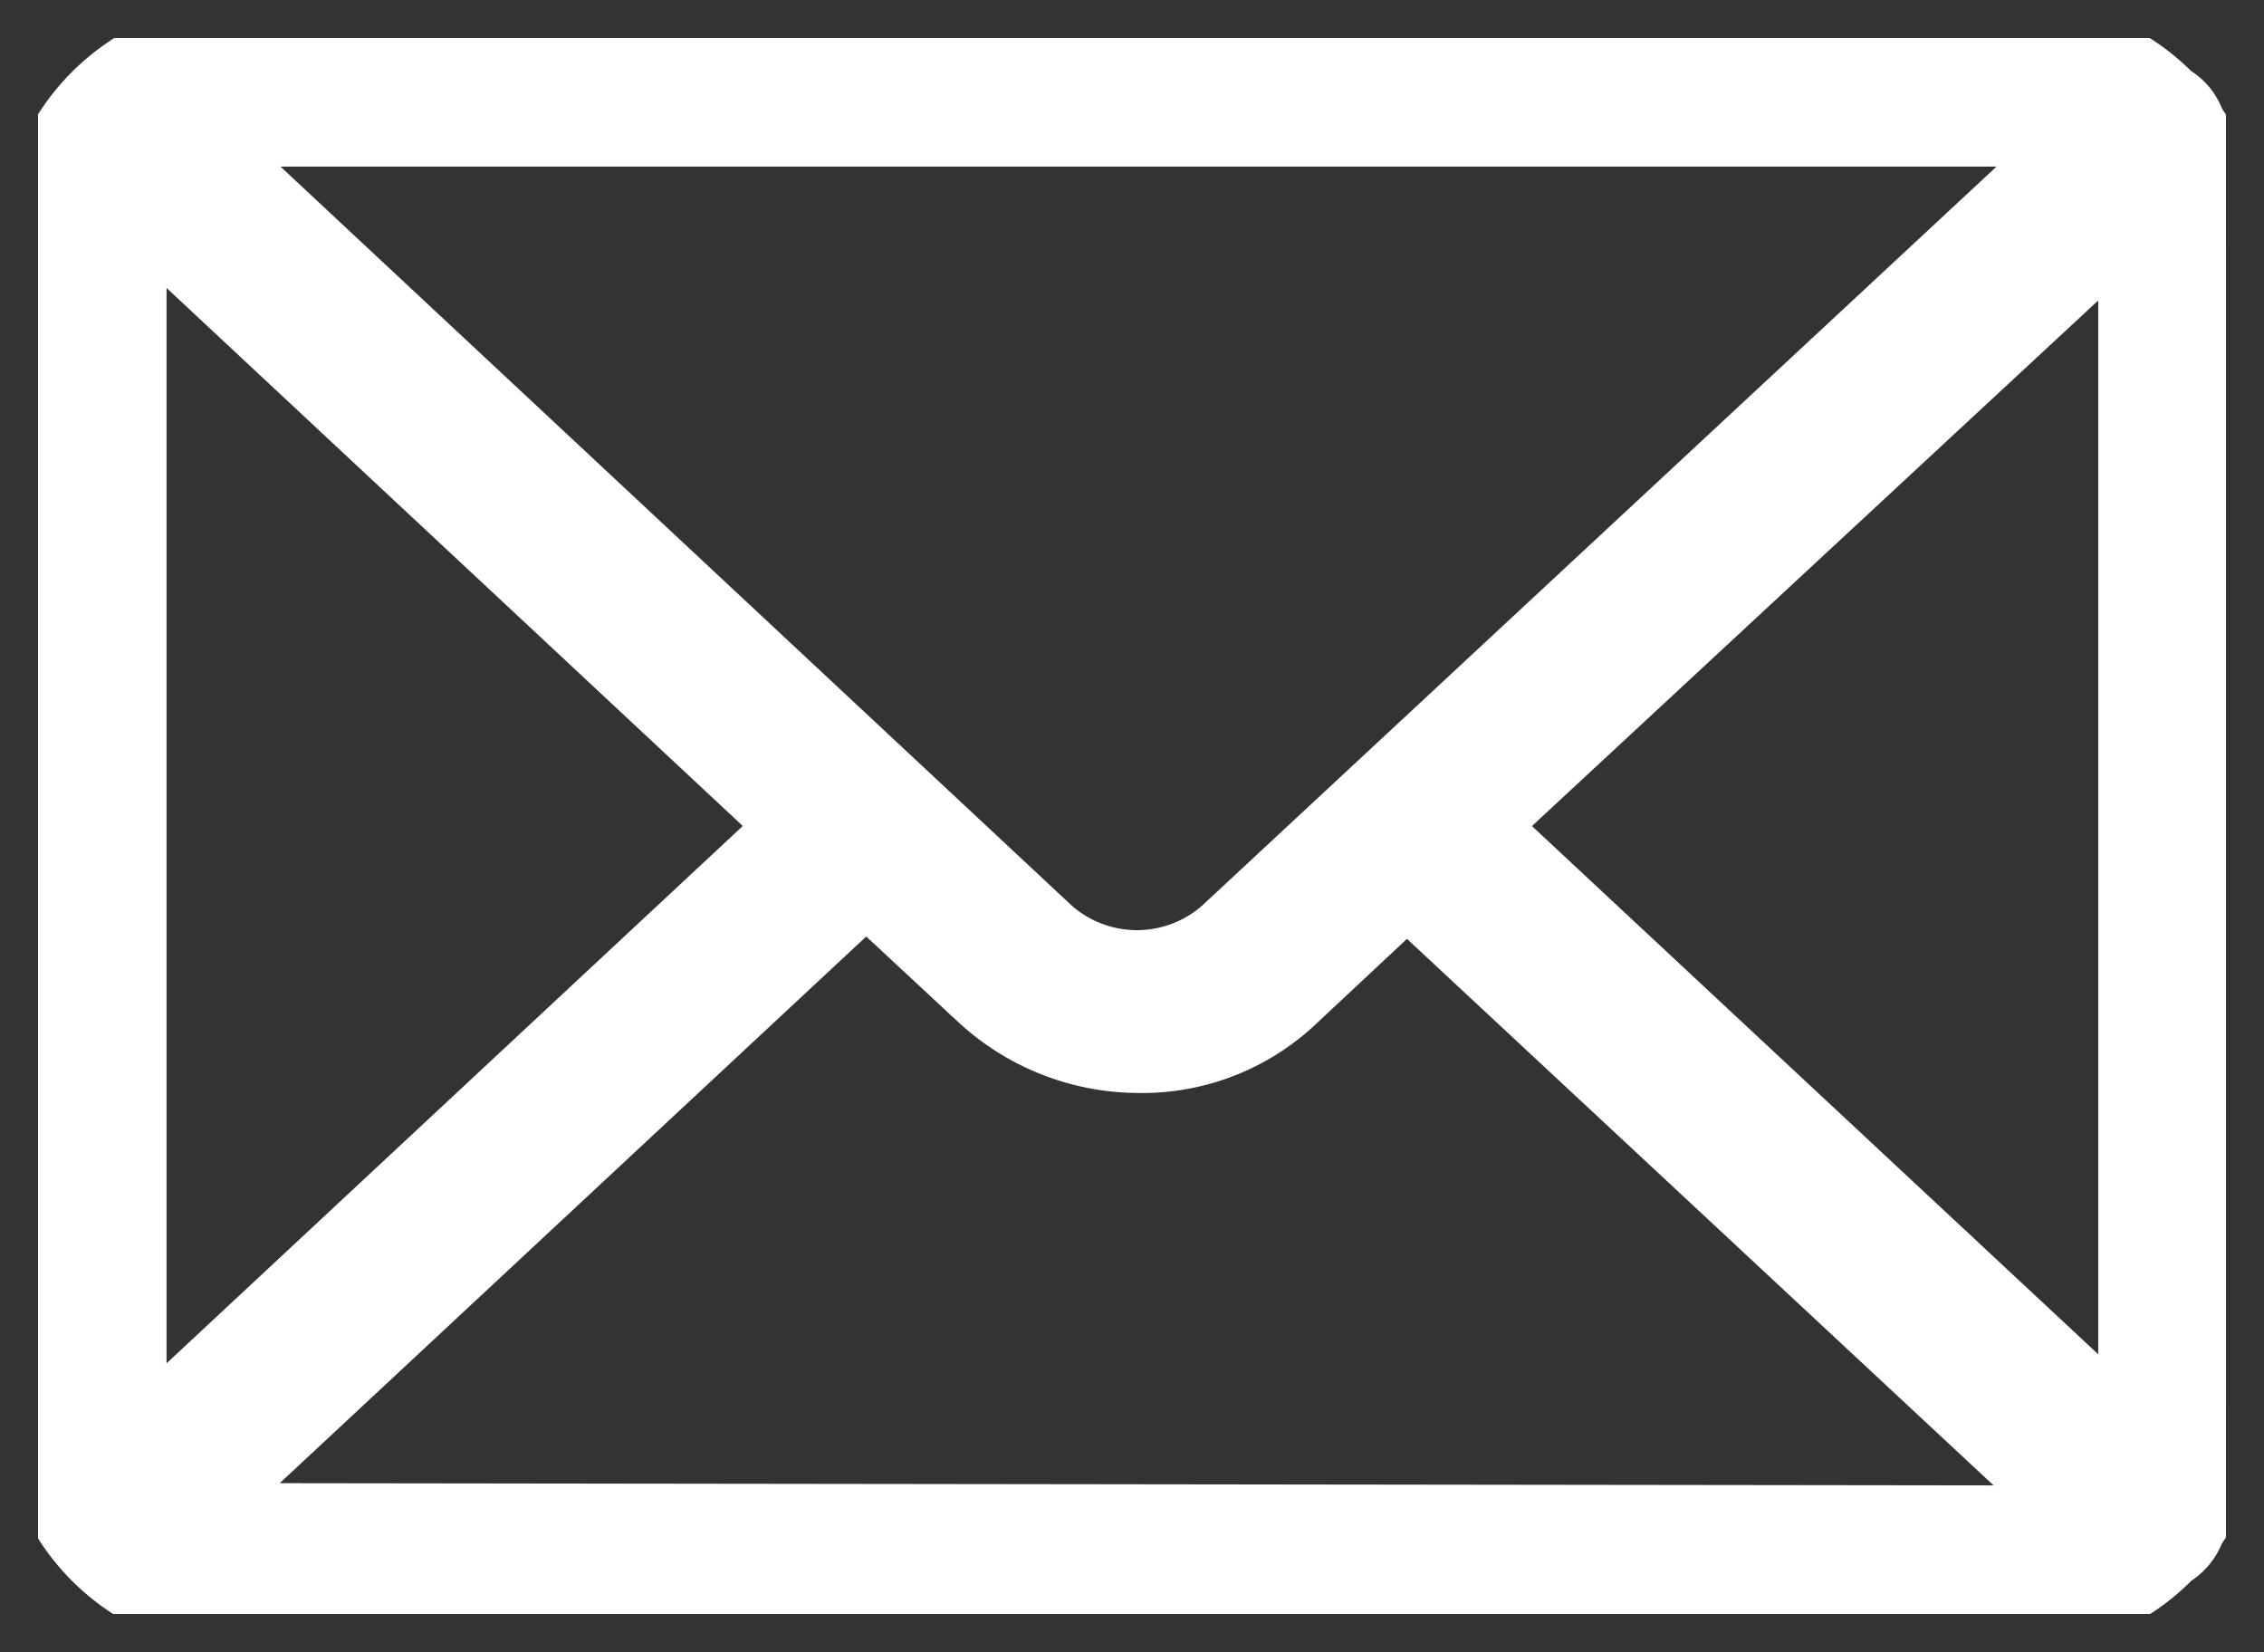<?xml version="1.0" encoding="UTF-8"?>
<svg xmlns="http://www.w3.org/2000/svg" xmlns:xlink="http://www.w3.org/1999/xlink" viewBox="0 0 29.77 21.72">
  <rect x="0" y="0" width="29.77" height="21.72" fill="#333333" stroke="none"/>
  <defs>
    <style>.cls-1{fill:none;}.cls-2{clip-path:url(#clip-path);}.cls-3{fill:#fff;stroke:#fff;}</style>
    <clipPath id="clip-path" transform="translate(0.5 0.5)">
      <rect class="cls-1" width="28.77" height="20.72"></rect>
    </clipPath>
  </defs>
  <g id="Livello_2" data-name="Livello 2">
    <g id="Livello_1-2" data-name="Livello 1">
      <g class="cls-2">
        <g id="Raggruppa_2525" data-name="Raggruppa 2525">
          <path id="Tracciato_2453" data-name="Tracciato 2453" class="cls-3" d="M28.77,2.73a2.69,2.69,0,0,0-.5-1.57A.55.55,0,0,0,28,.83,2.72,2.72,0,0,0,26.05,0H2.73A2.73,2.73,0,0,0,0,2.73V18a2.73,2.73,0,0,0,2.73,2.73H26.05A2.72,2.72,0,0,0,28,19.89a.58.58,0,0,0,.27-.33,2.69,2.69,0,0,0,.5-1.57Zm-9.86,7.63,8.62-8a1.34,1.34,0,0,1,.06.4V18a1.34,1.34,0,0,1-.06.4Zm7.14-9.17a1.49,1.49,0,0,1,.76.2L15.64,11.78a1.8,1.8,0,0,1-2.38,0L2.07,1.33a1.63,1.63,0,0,1,.66-.14ZM1.27,18.5A1.81,1.81,0,0,1,1.19,18V2.73a1.82,1.82,0,0,1,.08-.52L10,10.36Zm1.46,1a1.49,1.49,0,0,1-.66-.15l8.82-8.22,1.56,1.45a3,3,0,0,0,2,.79,2.83,2.83,0,0,0,2-.76L18,11.16l8.77,8.17a1.57,1.57,0,0,1-.76.2Z" transform="translate(0.5 0.5)"></path>
        </g>
      </g>
    </g>
  </g>
</svg>
